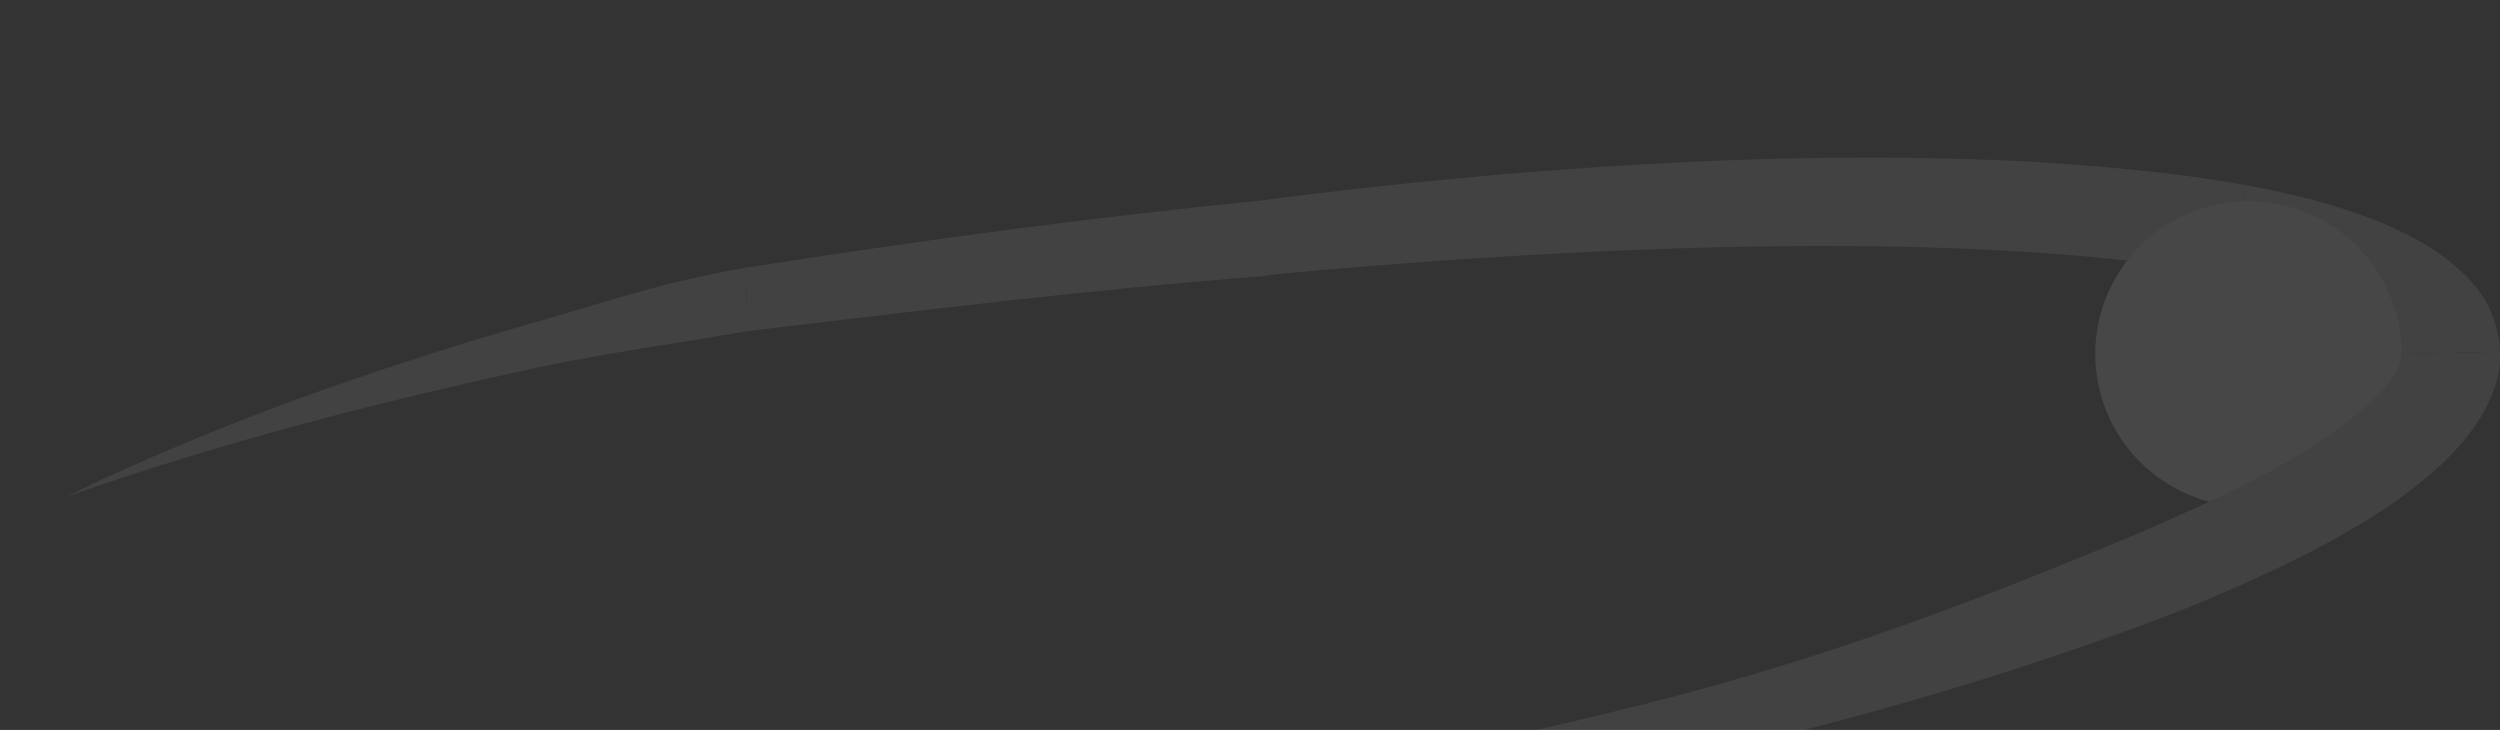 <svg width="1120" height="327" viewBox="0 0 1120 327" fill="none" xmlns="http://www.w3.org/2000/svg">
<rect x="0" y="0" width="1120" height="327" fill="#333333" stroke="none"/>
<g opacity="0.1">
<path d="M334.213 119.916L334.734 148.362C412.133 139.139 489.915 129.485 567.939 123.55L568.477 89.446C488.821 97.406 412.775 107.579 334.213 119.916Z" fill="#D2CFCF"/>
<path d="M55.09 210.548C46.517 214.302 38.083 218.455 29.648 222.521C100.089 197.865 171.9 179.403 244.198 163.952C274.446 157.654 304.277 153.726 334.734 148.362L334.213 119.917C295.826 126.526 271.391 135.42 239.894 144.33C177.124 162.412 114.996 183.538 55.09 210.565V210.548Z" fill="#D2CFCF"/>
<path d="M910.7 72.472C824.329 68.026 737.697 72.005 651.811 80.016C623.628 82.698 595.497 85.865 567.435 89.446L564.52 123.55C636.852 116.525 709.392 111.992 781.898 110.486C844.841 109.535 907.767 110.694 969.826 118.774C977.635 119.847 989.488 121.629 1002.49 124.207L1005.97 82.923C971.648 76.694 936.419 74.203 910.683 72.438L910.7 72.472Z" fill="#D2CFCF"/>
<path d="M1107.95 127.062C1087.4 103.375 1047.35 90.45 1005.99 82.94L1002.5 124.224C1032.7 130.228 1069.14 140.627 1075.82 156.909C1075.93 157.428 1075.98 157.982 1075.98 158.57L1119.97 157.584C1119.59 146.493 1115.27 135.298 1107.95 127.062Z" fill="#D2CFCF"/>
<path d="M1007.31 227.019C1045.22 227.019 1075.95 196.381 1075.95 158.588C1075.95 120.794 1045.22 90.156 1007.31 90.156C969.404 90.156 938.675 120.794 938.675 158.588C938.675 196.381 969.404 227.019 1007.31 227.019Z" fill="white"/>
<path d="M1075.98 158.588C1075.98 159.522 1075.86 160.577 1075.46 161.927C1074.21 166.27 1069.91 172.568 1063.9 178.382C1036.15 204.405 998.911 220.929 963.144 236.744C886.908 268.823 820.337 294.119 739.415 314.778C575.453 355.786 368.904 390.045 309.275 399.855C333.762 398.99 394.536 394.405 479.589 385.096C650.076 365.077 821.118 334.226 980.36 272.162C1025.15 253.527 1103.07 219.493 1117.8 172.897C1119.47 168.052 1120.15 162.844 1119.97 157.619L1075.98 158.605V158.588Z" fill="#D2CFCF"/>
</g>
</svg>
